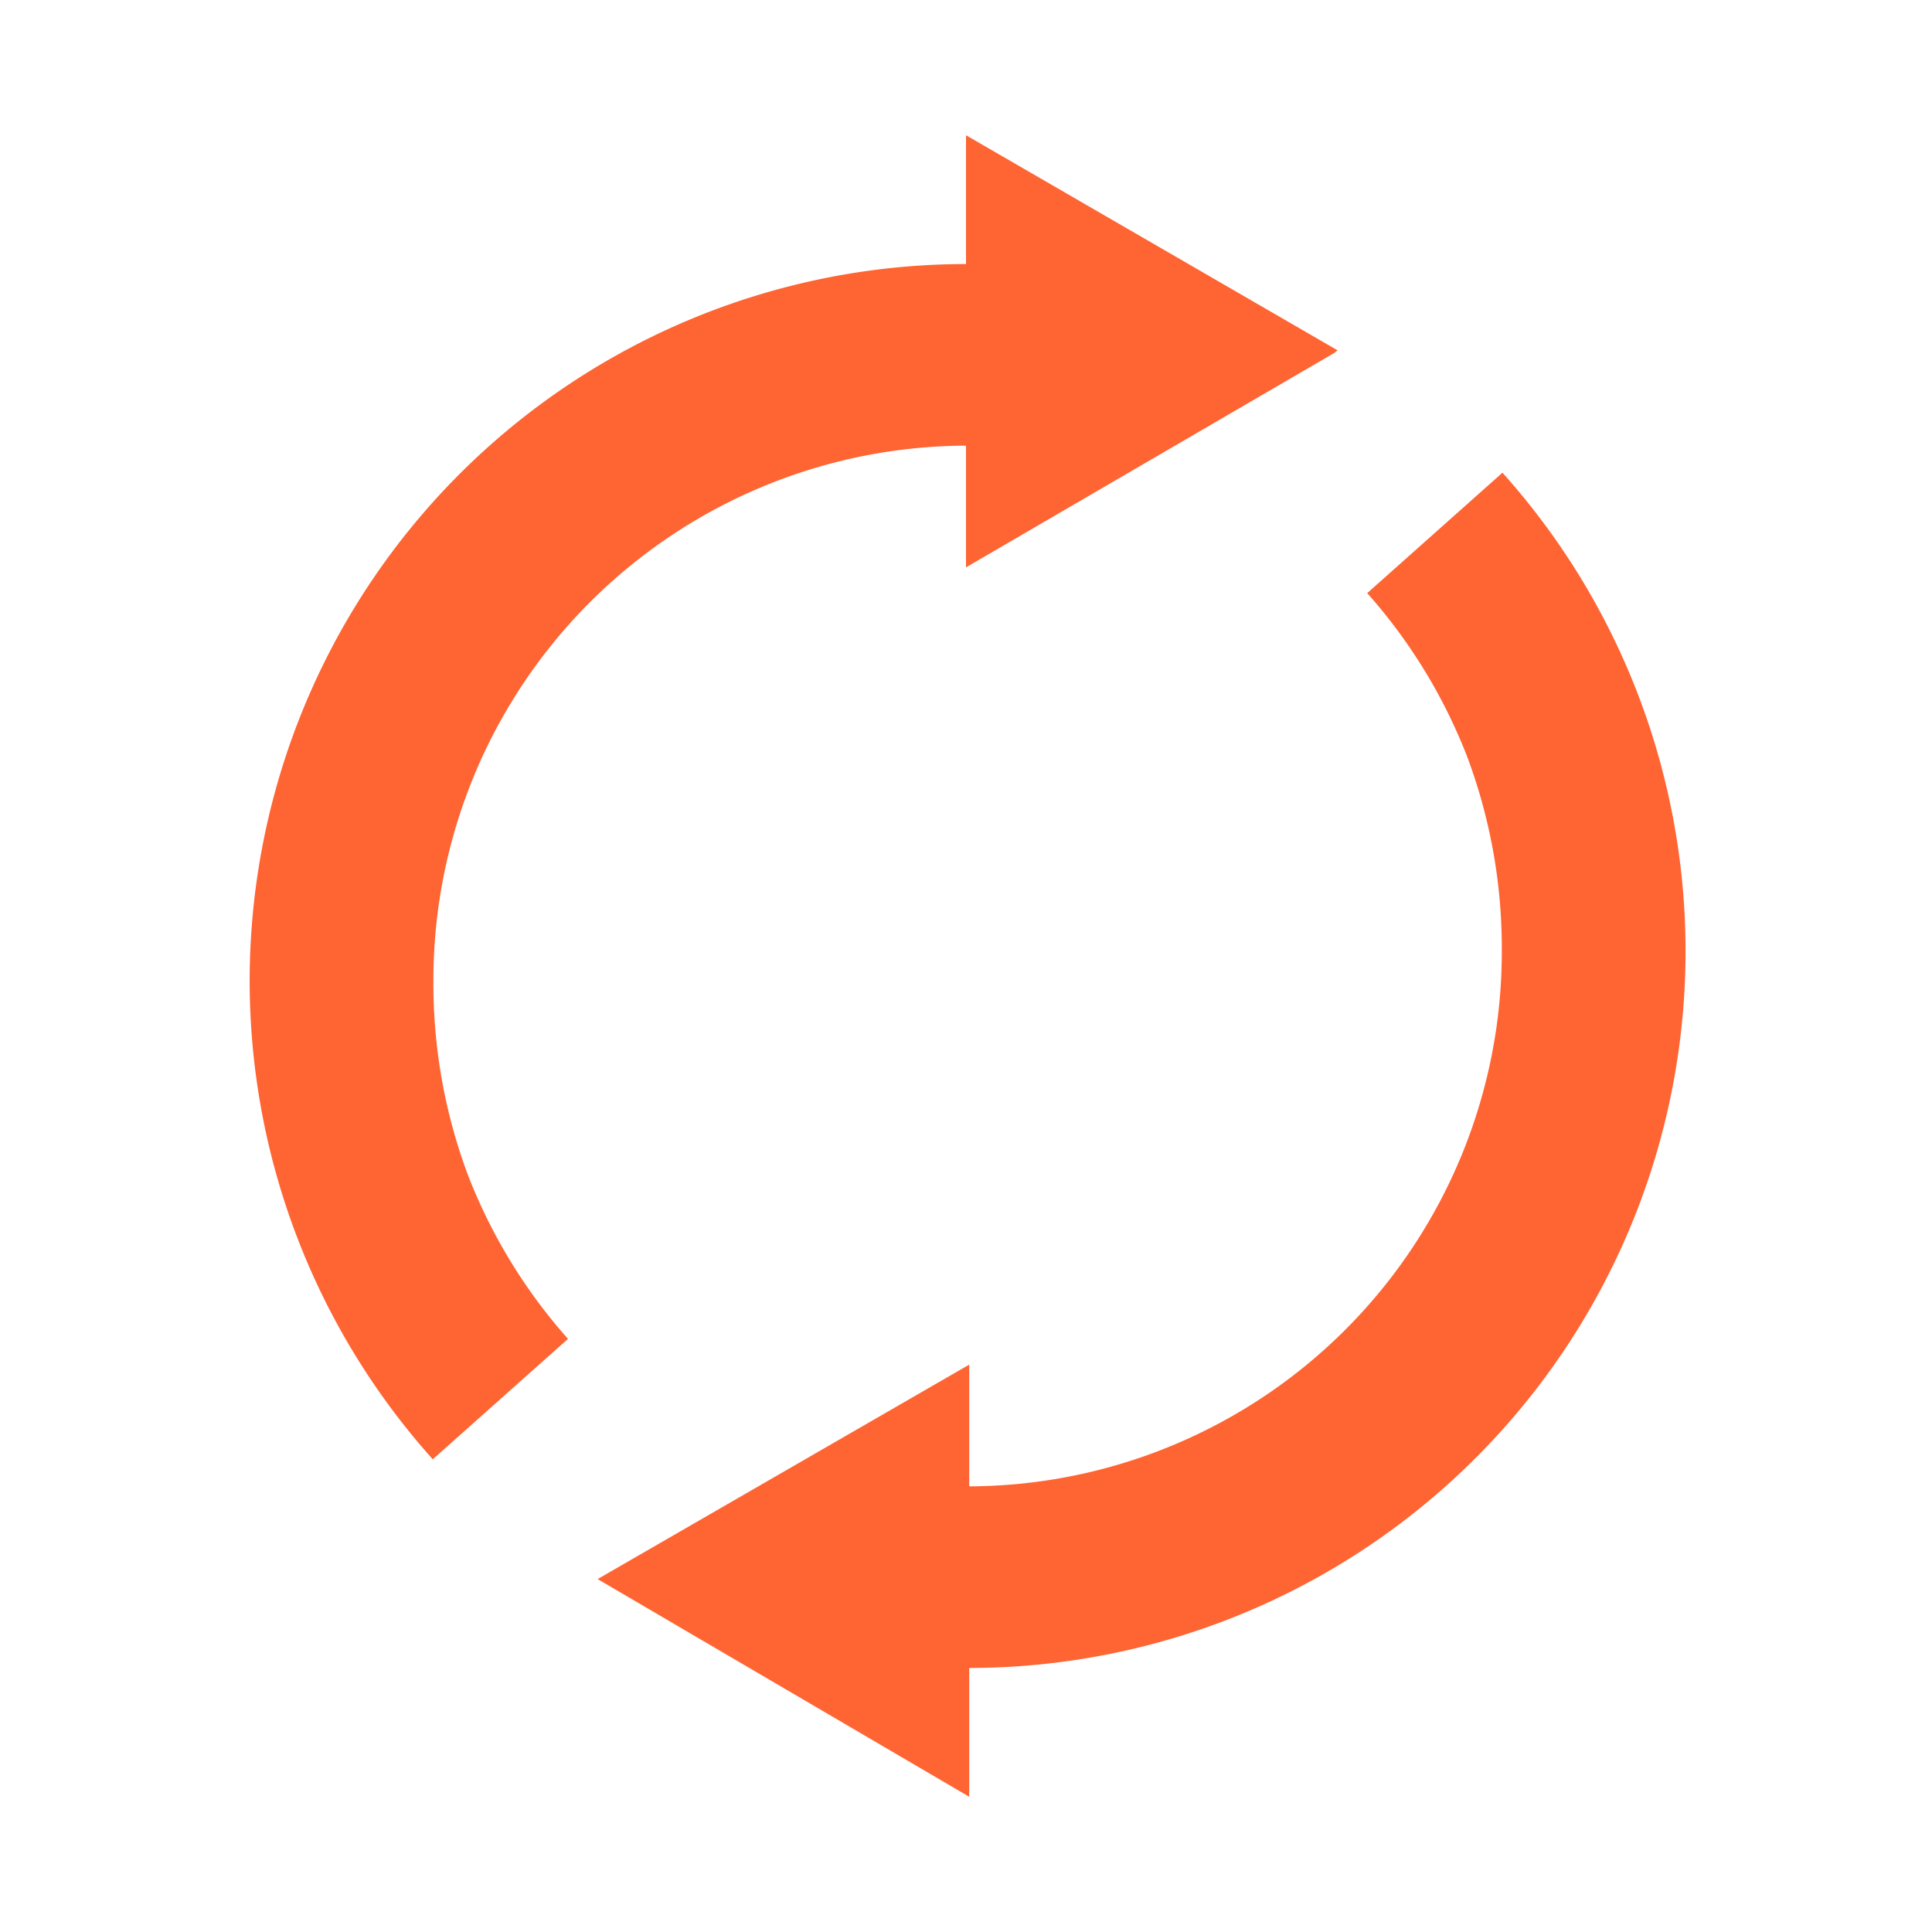 <svg xmlns="http://www.w3.org/2000/svg" width="30" height="30" viewBox="0 0 30 30">
  <defs>
    <style>
      .cls-1 {
        fill: none;
      }

      .cls-2 {
        fill: #ff6433;
        fill-rule: evenodd;
      }
    </style>
  </defs>
  <g id="レイヤー_2" data-name="レイヤー 2">
    <g id="オレンジ">
      <g>
        <rect class="cls-1" x="14.77" y="13.74" width="0.46" height="2.52"/>
        <polygon class="cls-1" points="14.77 13.75 14.77 14.06 14.77 16.25 15.23 16.25 15.23 13.75 14.77 13.75"/>
        <circle class="cls-1" cx="15" cy="15" r="15"/>
        <g>
          <path class="cls-2" d="M20.72,5.48,15,8.81V6.92a8.3,8.3,0,0,0-8.27,8.31,8.49,8.49,0,0,0,.53,3,8.38,8.38,0,0,0,1.56,2.56l-2.1,1.87A11.13,11.13,0,0,1,15,4.1v-2l5.77,3.34Z"/>
          <path class="cls-2" d="M9.28,24.52l5.77-3.33v1.89a8.3,8.3,0,0,0,8.27-8.31,8.49,8.49,0,0,0-.53-3,8.38,8.38,0,0,0-1.56-2.56l2.1-1.87A11.13,11.13,0,0,1,15.05,25.9v2L9.28,24.52Z"/>
        </g>
      </g>
    </g>
  </g>
</svg>
